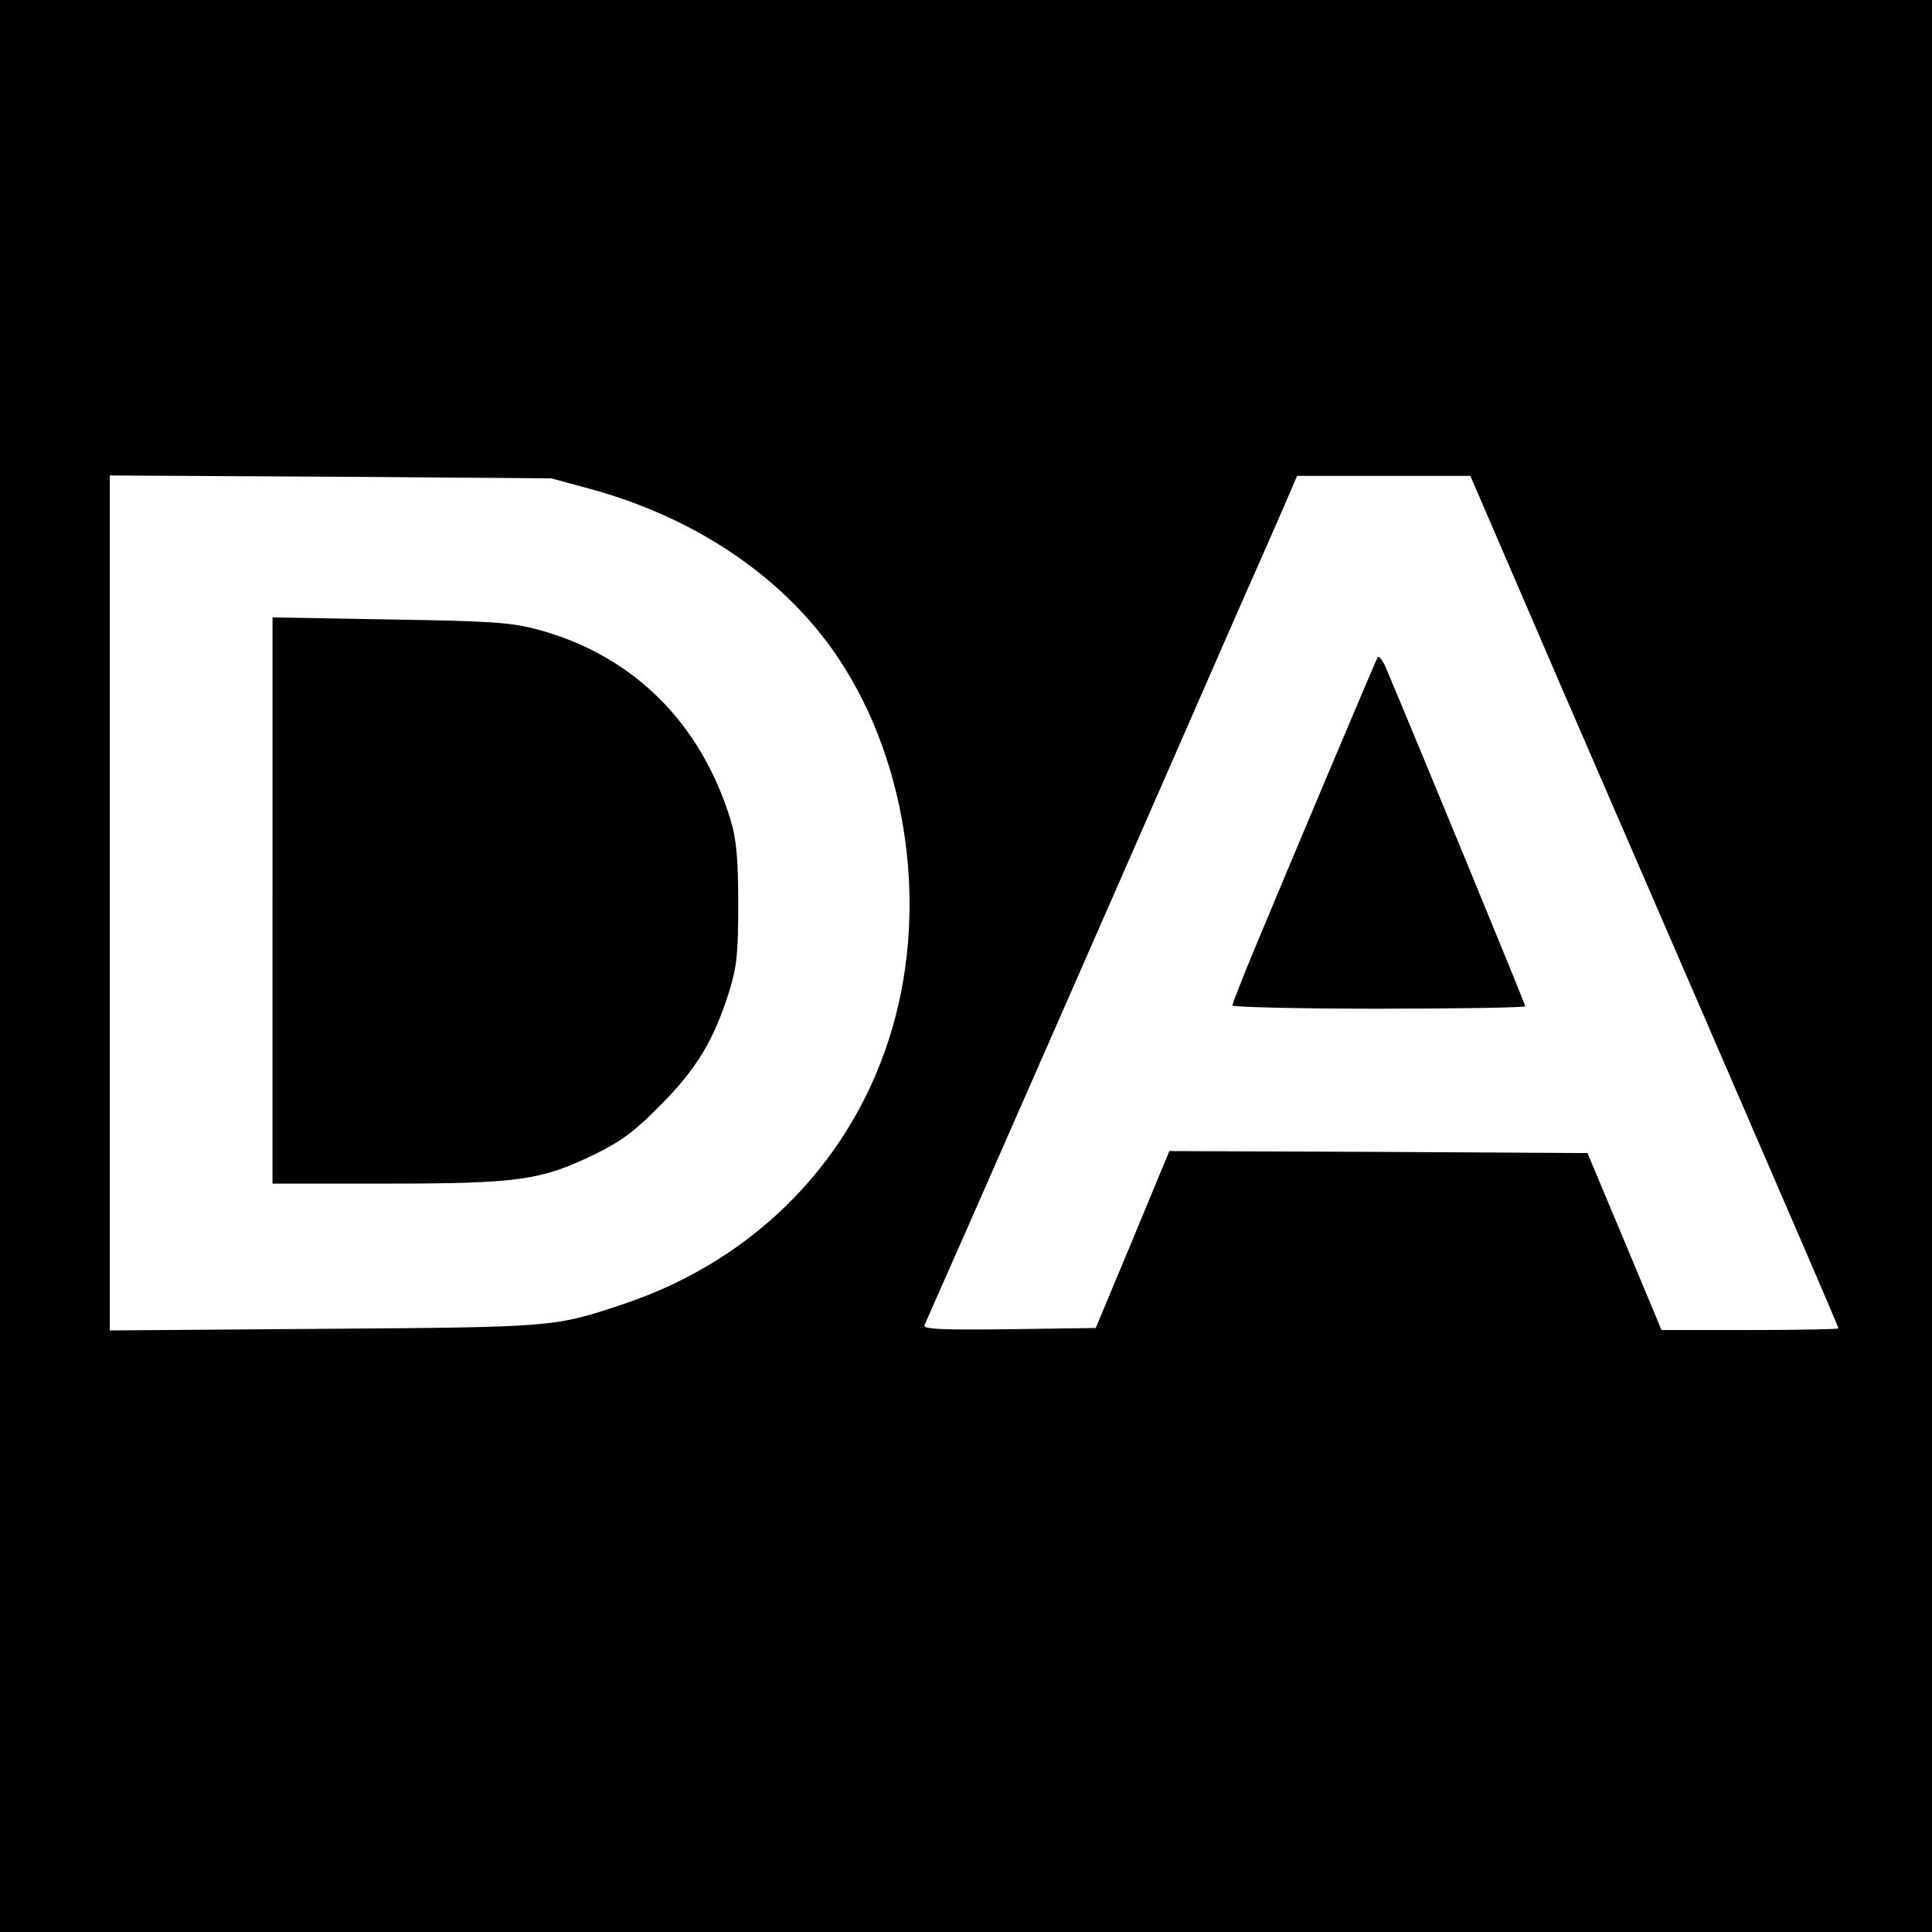 <?xml version="1.0" standalone="no"?>
<!DOCTYPE svg PUBLIC "-//W3C//DTD SVG 20010904//EN"
 "http://www.w3.org/TR/2001/REC-SVG-20010904/DTD/svg10.dtd">
<svg version="1.0" xmlns="http://www.w3.org/2000/svg"
 width="475pt" height="475pt" viewBox="0 0 475 475"
 preserveAspectRatio="xMidYMid meet">
<g transform="translate(0,475) scale(0.1,-0.1)"
fill="#000000" stroke="none">
<path d="M0 2375 l0 -2375 2375 0 2375 0 0 2375 0 2375 -2375 0 -2375 0 0
-2375z m1451 1173 c252 -69 462 -208 595 -394 180 -253 239 -619 148 -931 -93
-321 -334 -569 -658 -678 -172 -58 -170 -58 -738 -62 l-528 -4 0 1051 0 1051
543 -3 542 -4 96 -26z m2383 -476 c121 -279 280 -646 354 -817 220 -508 332
-767 332 -771 0 -2 -98 -4 -217 -4 l-218 0 -91 218 -91 217 -514 3 -514 2 -90
-217 -91 -218 -213 -3 c-169 -2 -212 0 -208 10 3 7 50 114 105 238 101 230
271 616 520 1185 77 176 167 382 201 458 33 75 67 153 75 172 l15 35 213 0
213 0 219 -508z"/>
<path d="M670 2536 l0 -696 279 0 c324 0 381 8 511 71 68 33 101 58 165 123
88 89 130 159 167 276 20 64 23 96 23 220 0 112 -5 158 -19 205 -74 240 -241
404 -473 467 -68 18 -115 21 -365 25 l-288 5 0 -696z"/>
<path d="M3387 3134 c-5 -9 -210 -494 -303 -718 -30 -72 -54 -134 -54 -138 0
-4 162 -8 360 -8 198 0 360 3 360 6 0 5 -261 639 -343 833 -8 18 -17 30 -20
25z"/>
</g>
</svg>

